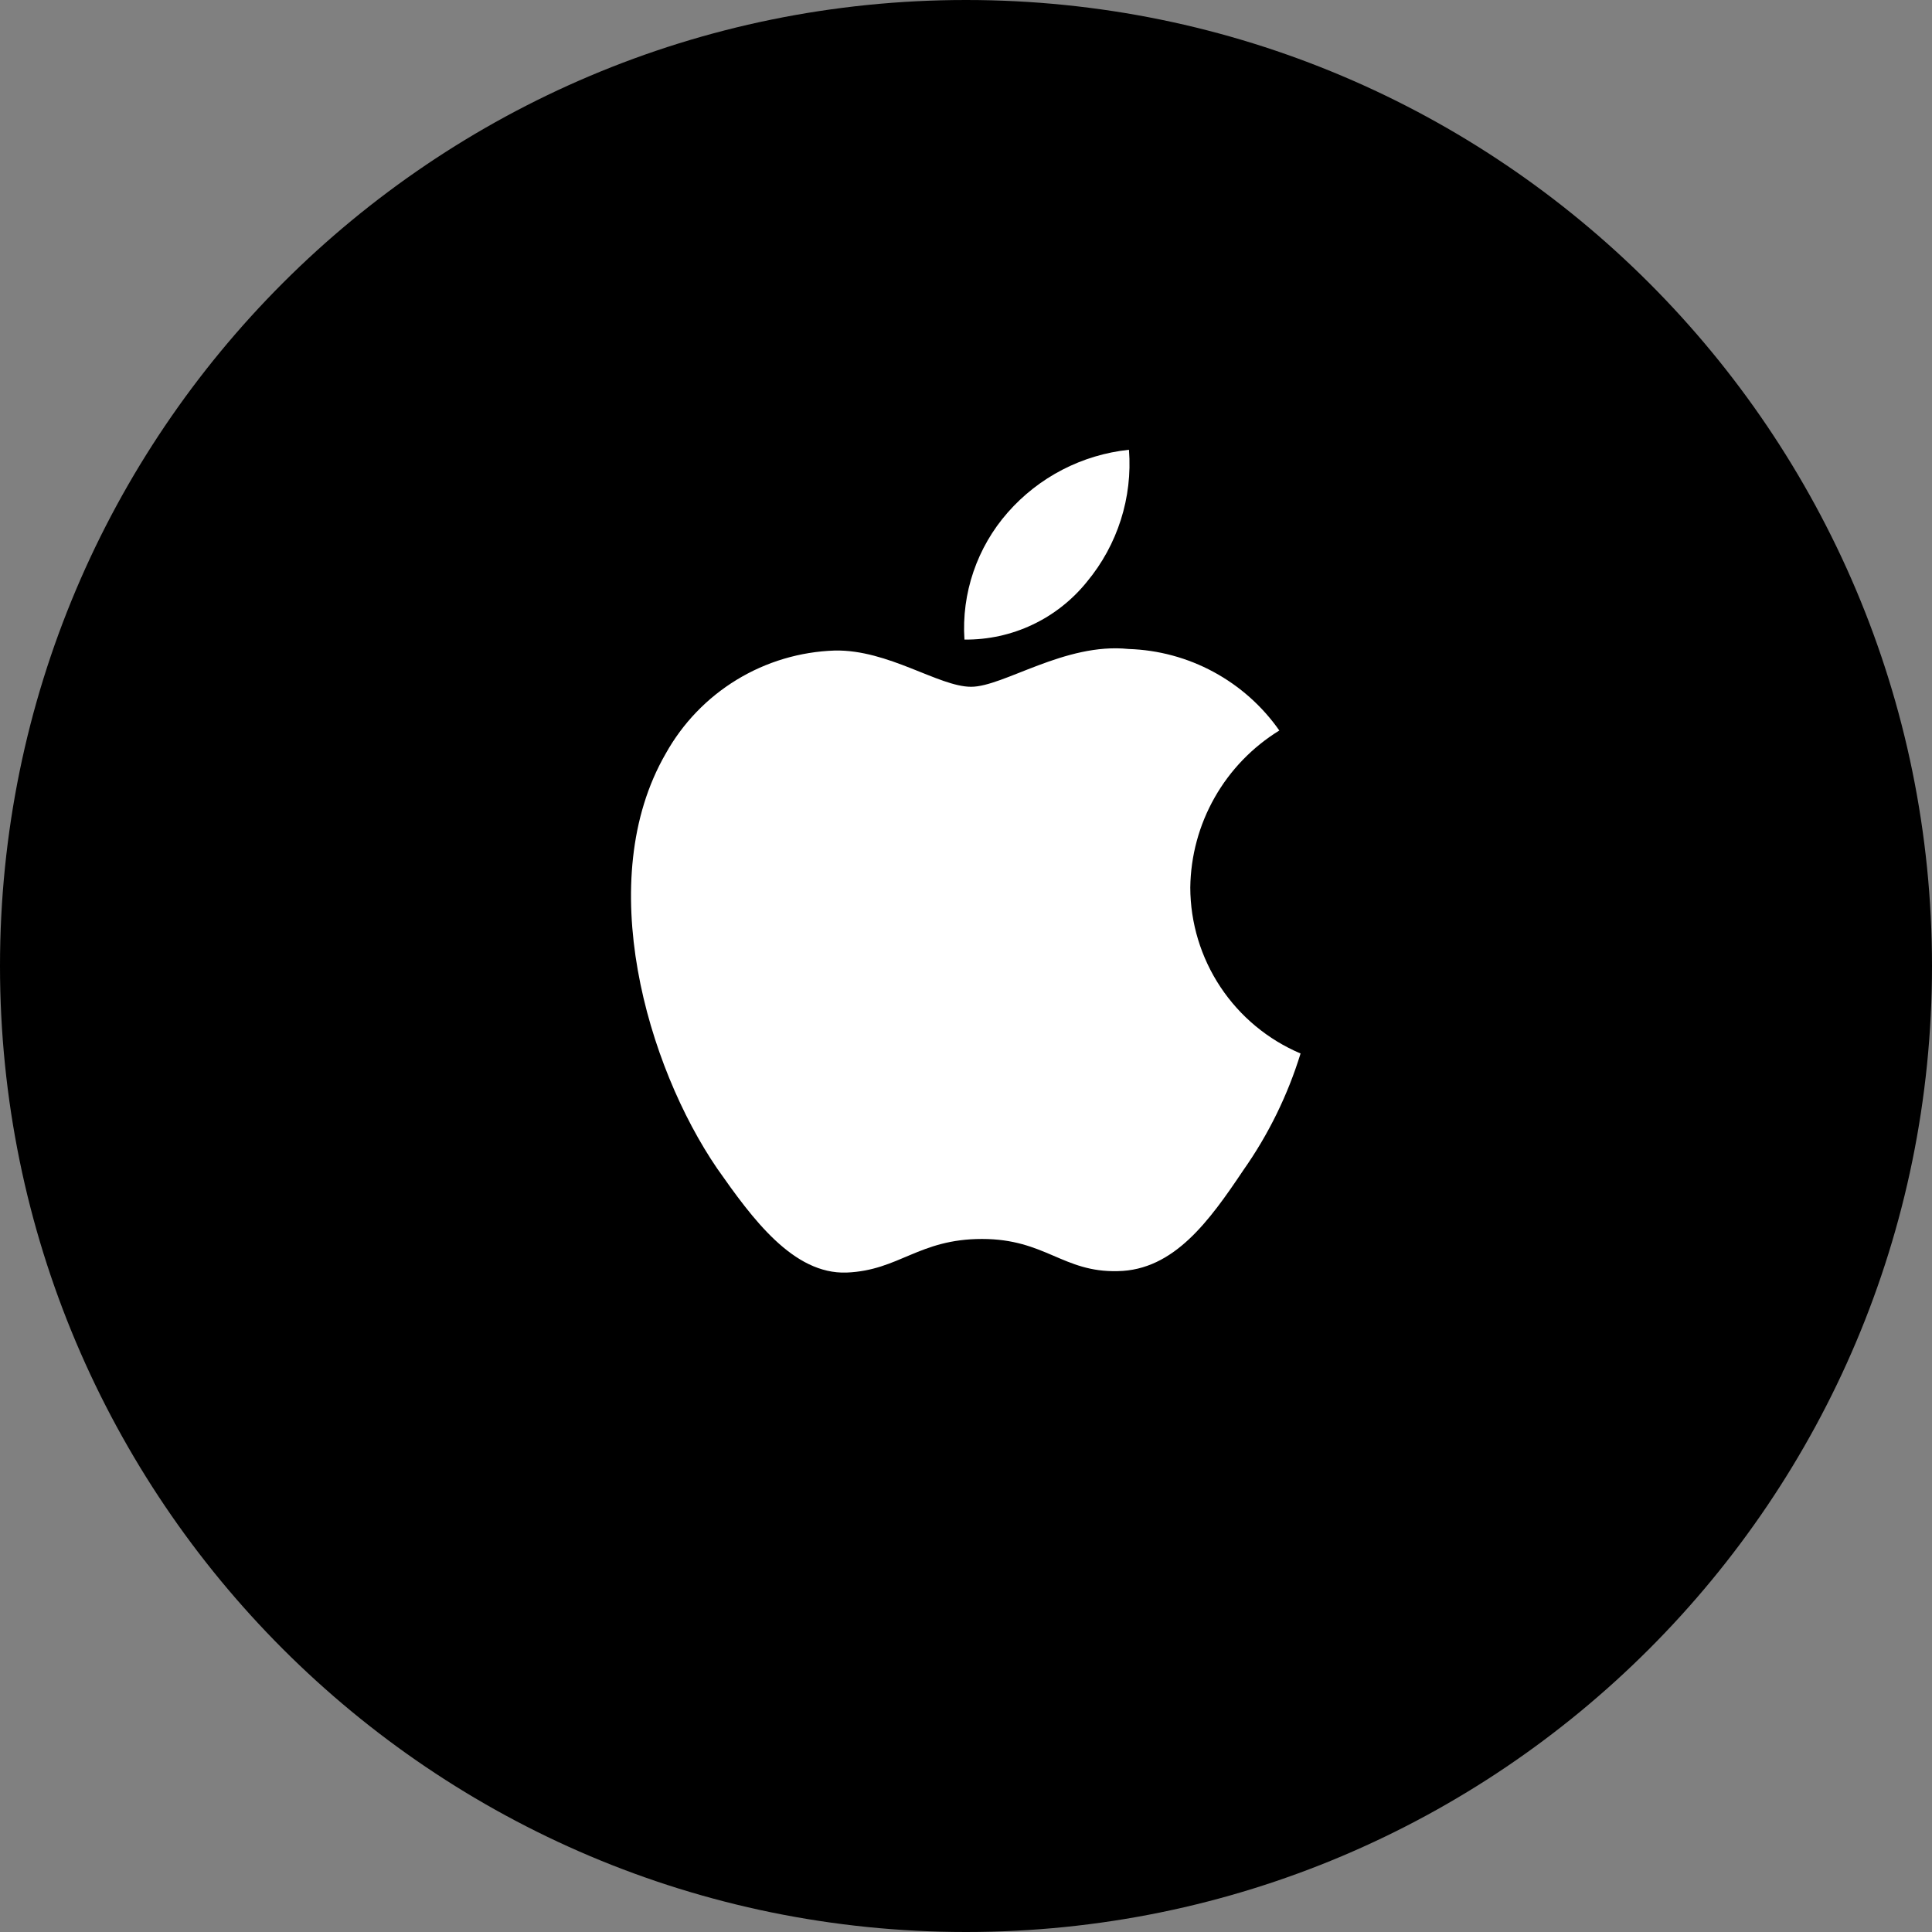 <svg width="46" height="46" viewBox="0 0 46 46" fill="none" xmlns="http://www.w3.org/2000/svg">
<rect x="0" y="0" width="46" height="46" fill="#808080" stroke="none"/>
<path d="M23 46C35.703 46 46 35.703 46 23C46 10.297 35.703 0 23 0C10.297 0 0 10.297 0 23C0 35.703 10.297 46 23 46Z" fill="black"/>
<path d="M28.34 21.13C28.35 20.379 28.549 19.642 28.92 18.989C29.29 18.336 29.82 17.787 30.46 17.393C30.054 16.812 29.517 16.335 28.894 15.998C28.271 15.661 27.577 15.474 26.869 15.452C25.357 15.294 23.893 16.352 23.122 16.352C22.351 16.352 21.152 15.463 19.875 15.489C19.049 15.516 18.244 15.756 17.539 16.186C16.834 16.616 16.252 17.222 15.85 17.944C14.11 20.957 15.409 25.385 17.075 27.821C17.911 29.014 18.885 30.346 20.16 30.299C21.408 30.248 21.874 29.499 23.381 29.499C24.888 29.499 25.311 30.299 26.613 30.265C27.952 30.243 28.796 29.065 29.601 27.865C30.2 27.015 30.66 26.076 30.966 25.083C30.189 24.754 29.526 24.204 29.059 23.501C28.592 22.798 28.342 21.974 28.34 21.13Z" fill="white"/>
<path d="M25.88 13.851C26.609 12.973 26.968 11.847 26.88 10.709C25.764 10.826 24.733 11.36 23.993 12.203C23.631 12.615 23.354 13.094 23.177 13.613C23 14.132 22.927 14.681 22.963 15.228C23.522 15.234 24.075 15.114 24.58 14.875C25.085 14.637 25.53 14.286 25.88 13.851Z" fill="white"/>
</svg>
